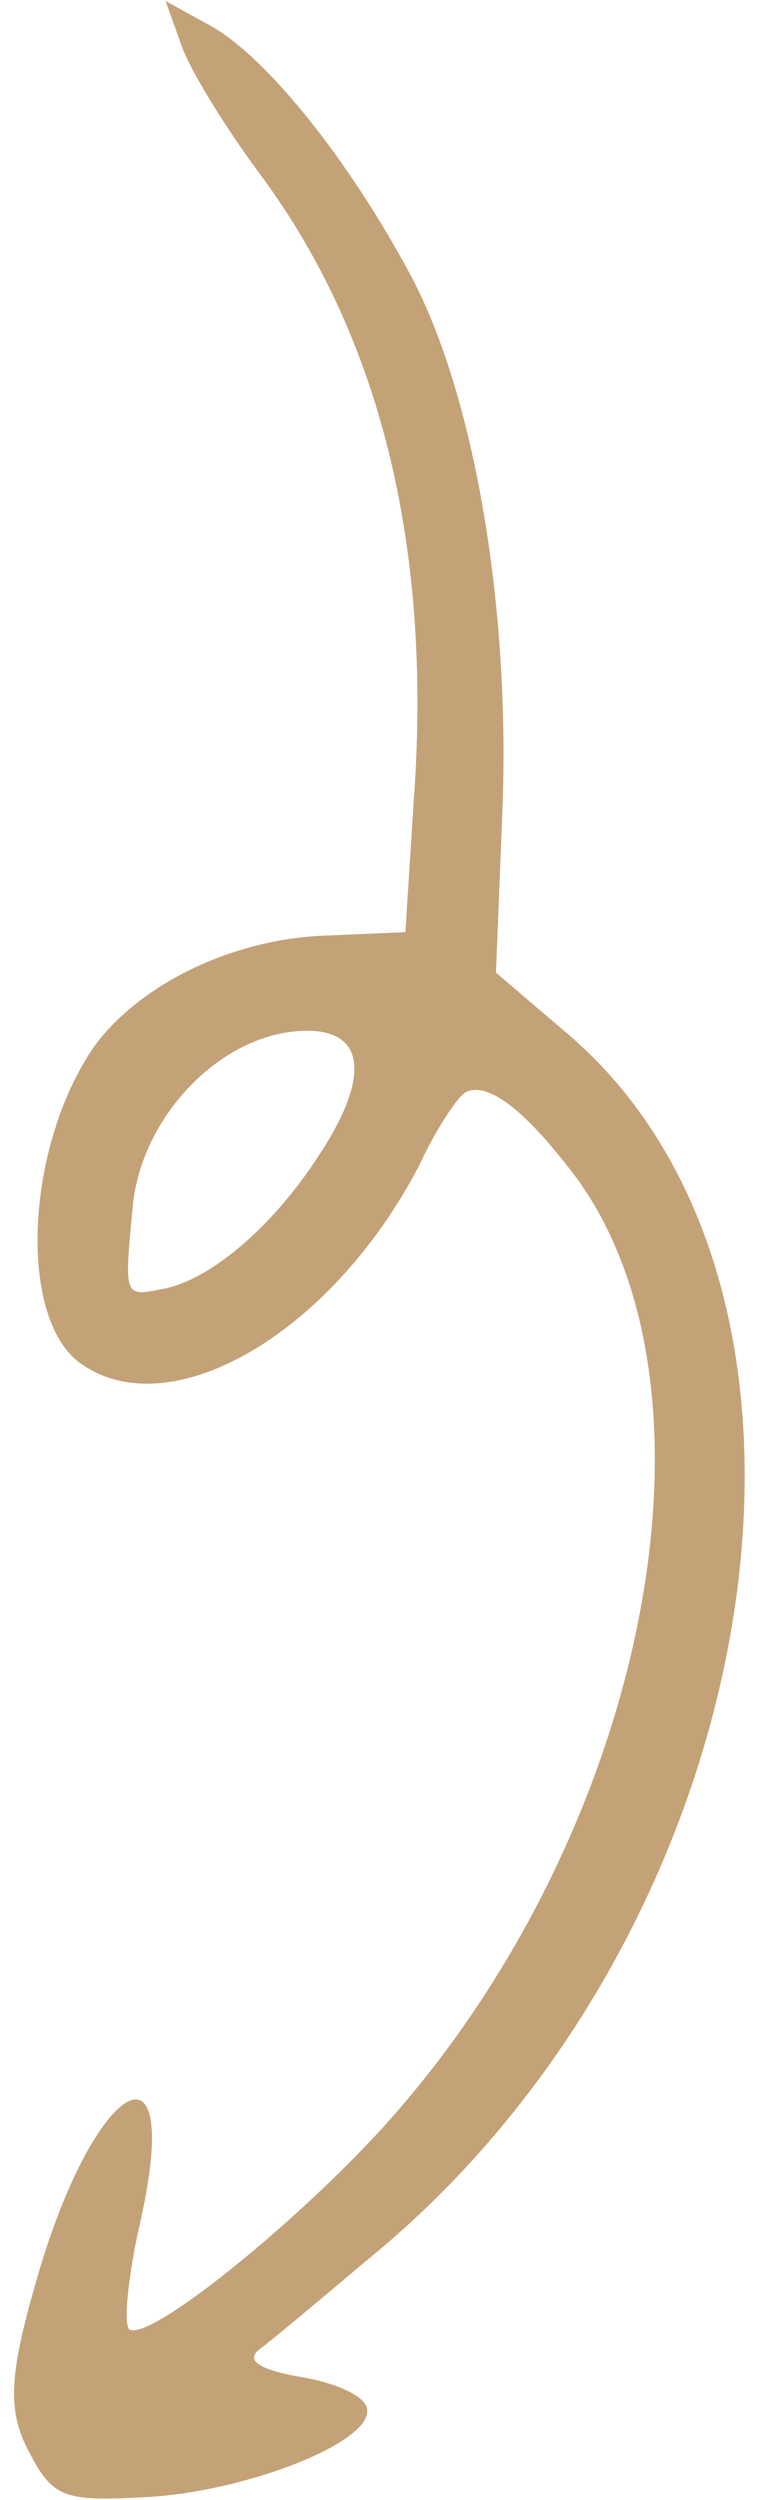 <?xml version="1.0" encoding="UTF-8"?> <svg xmlns="http://www.w3.org/2000/svg" width="43" height="141" viewBox="0 0 43 141" fill="none"><path d="M8.091 140.851C3.572 141.103 2.953 140.835 1.632 138.28C0.452 136.079 0.493 134.113 1.908 129.139C5.098 117.508 10.406 114.07 7.944 125.206C7.19 128.482 6.951 131.245 7.323 131.405C8.685 131.994 17.815 124.475 22.581 118.891C36.628 102.546 41.185 78.571 32.629 66.568C29.789 62.768 27.668 61.042 26.337 61.57C25.894 61.746 24.666 63.567 23.667 65.707C18.783 75.135 9.713 80.476 4.622 76.952C0.979 74.496 1.4 64.681 5.315 59.024C7.842 55.559 12.988 53.006 18.233 52.775L22.875 52.576L23.359 44.995C24.378 30.736 21.421 18.874 14.628 9.764C12.863 7.384 10.906 4.26 10.309 2.752L9.343 0.056L11.836 1.428C14.985 3.156 19.627 8.911 23.167 15.513C26.743 22.203 28.797 34.116 28.353 45.684L27.988 54.86L32.176 58.434C49.227 73.228 43.305 109.034 20.818 127.39C18.047 129.72 15.276 132.05 14.636 132.509C13.855 133.127 14.58 133.66 17.112 134.093C19.095 134.436 20.741 135.221 20.721 135.947C20.857 137.843 13.637 140.603 8.091 140.851ZM18.07 65.052C21.132 60.349 20.503 57.725 16.479 58.191C12.066 58.709 7.906 63.231 7.484 68.12C7.007 73.132 7.007 73.132 9.099 72.714C11.705 72.296 15.346 69.314 18.07 65.052Z" fill="#C4A277"></path></svg> 